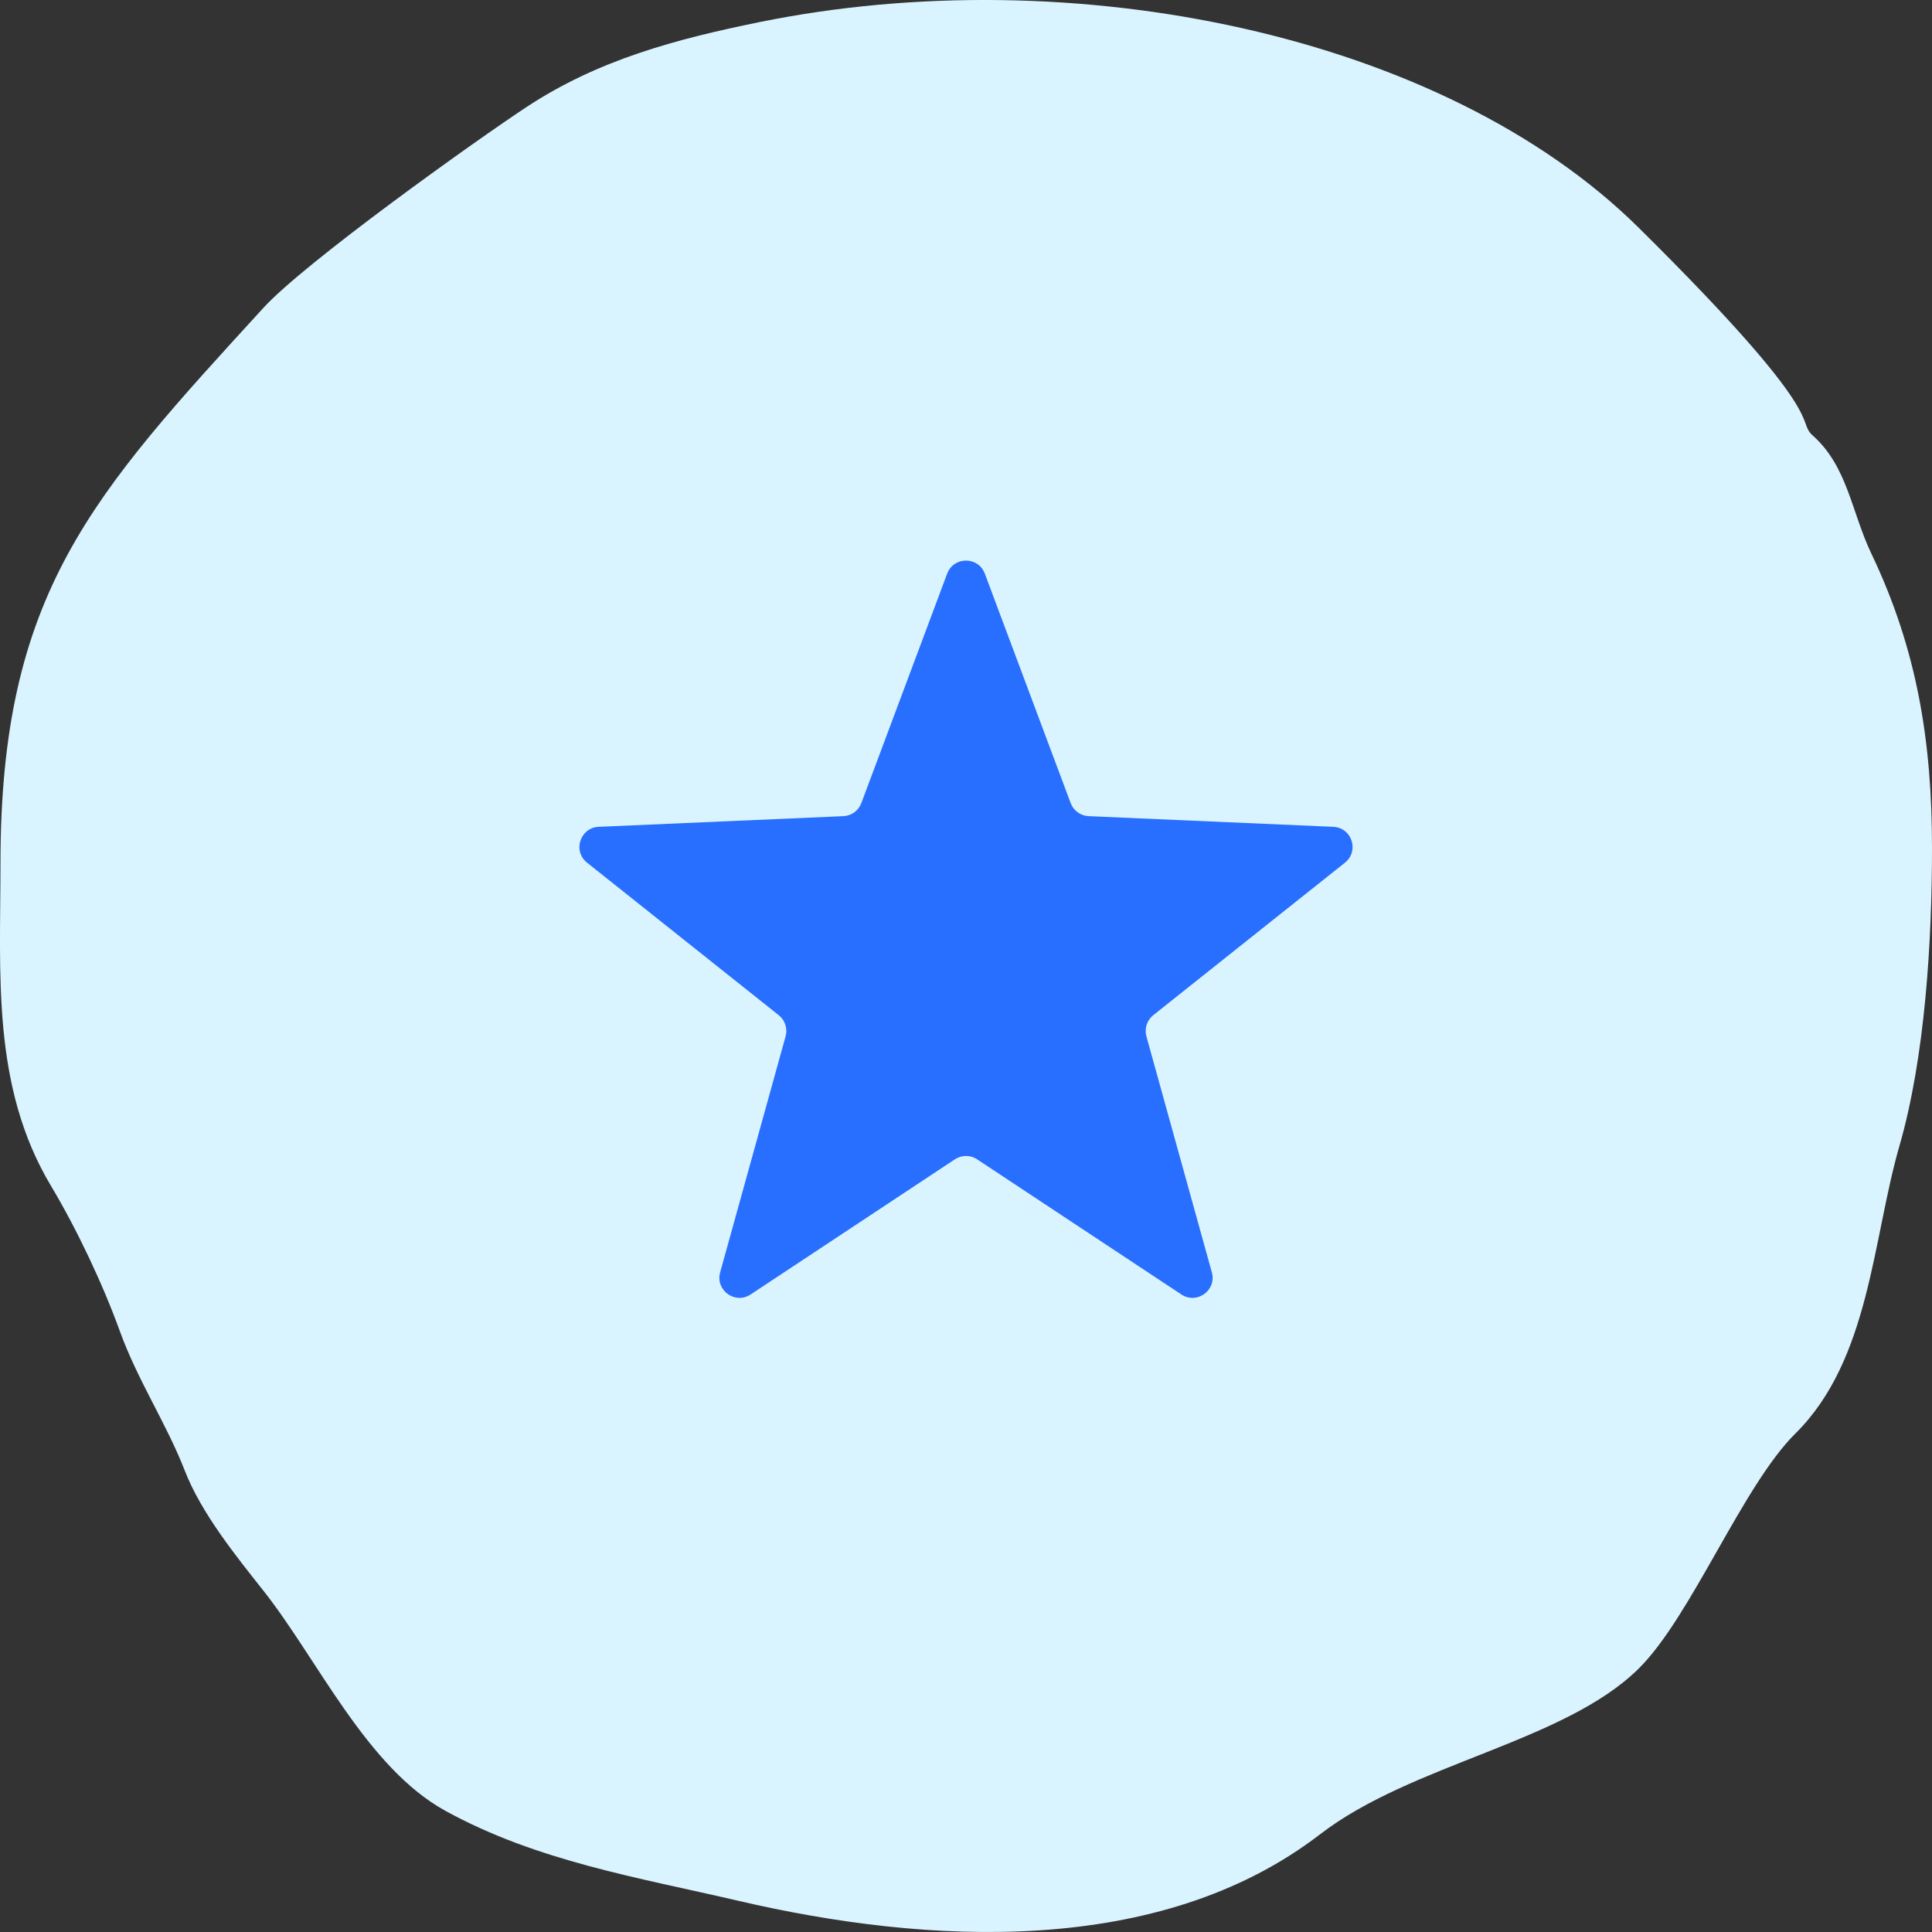<svg width="48" height="48" viewBox="0 0 48 48" fill="none" xmlns="http://www.w3.org/2000/svg">
<rect x="0" y="0" width="48" height="48" fill="#333333" stroke="none"/>
<path d="M18.87 0.549C26.632 -1.032 35.843 0.839 40.714 5.659C45.585 10.479 44.592 10.424 45.041 10.824C45.901 11.59 46.001 12.723 46.492 13.752C47.633 16.14 48 18.426 48 21.071C48 23.369 47.831 26.255 47.19 28.473C46.523 30.782 46.457 33.784 44.608 35.613C43.292 36.915 42.021 40.161 40.714 41.454C38.866 43.283 35.081 43.814 32.8 45.57C28.804 48.644 23.022 48.314 18.353 47.227C15.863 46.647 13.347 46.243 11.067 44.99C9.106 43.912 7.894 41.227 6.545 39.521C5.853 38.647 4.998 37.586 4.591 36.538C4.133 35.36 3.42 34.299 2.972 33.058C2.554 31.9 1.901 30.522 1.269 29.467C-0.214 26.991 0.012 24.205 0.012 21.444C0.012 14.728 2.289 12.301 6.545 7.648C7.582 6.514 11.813 3.496 13.077 2.662C14.859 1.487 16.784 0.974 18.87 0.549Z" fill="#DAF4FF"/>
<path d="M23.532 14.252C23.694 13.819 24.306 13.819 24.468 14.252L26.6 19.952C26.67 20.14 26.846 20.268 27.046 20.277L33.126 20.542C33.588 20.563 33.777 21.145 33.415 21.433L28.653 25.222C28.496 25.346 28.429 25.553 28.482 25.747L30.108 31.611C30.232 32.056 29.736 32.416 29.351 32.161L24.276 28.803C24.109 28.692 23.891 28.692 23.724 28.803L18.649 32.161C18.264 32.416 17.768 32.056 17.892 31.611L19.518 25.747C19.571 25.553 19.504 25.346 19.347 25.222L14.585 21.433C14.223 21.145 14.412 20.563 14.874 20.542L20.954 20.277C21.154 20.268 21.33 20.14 21.4 19.952L23.532 14.252Z" fill="#286FFF"/>
</svg>

